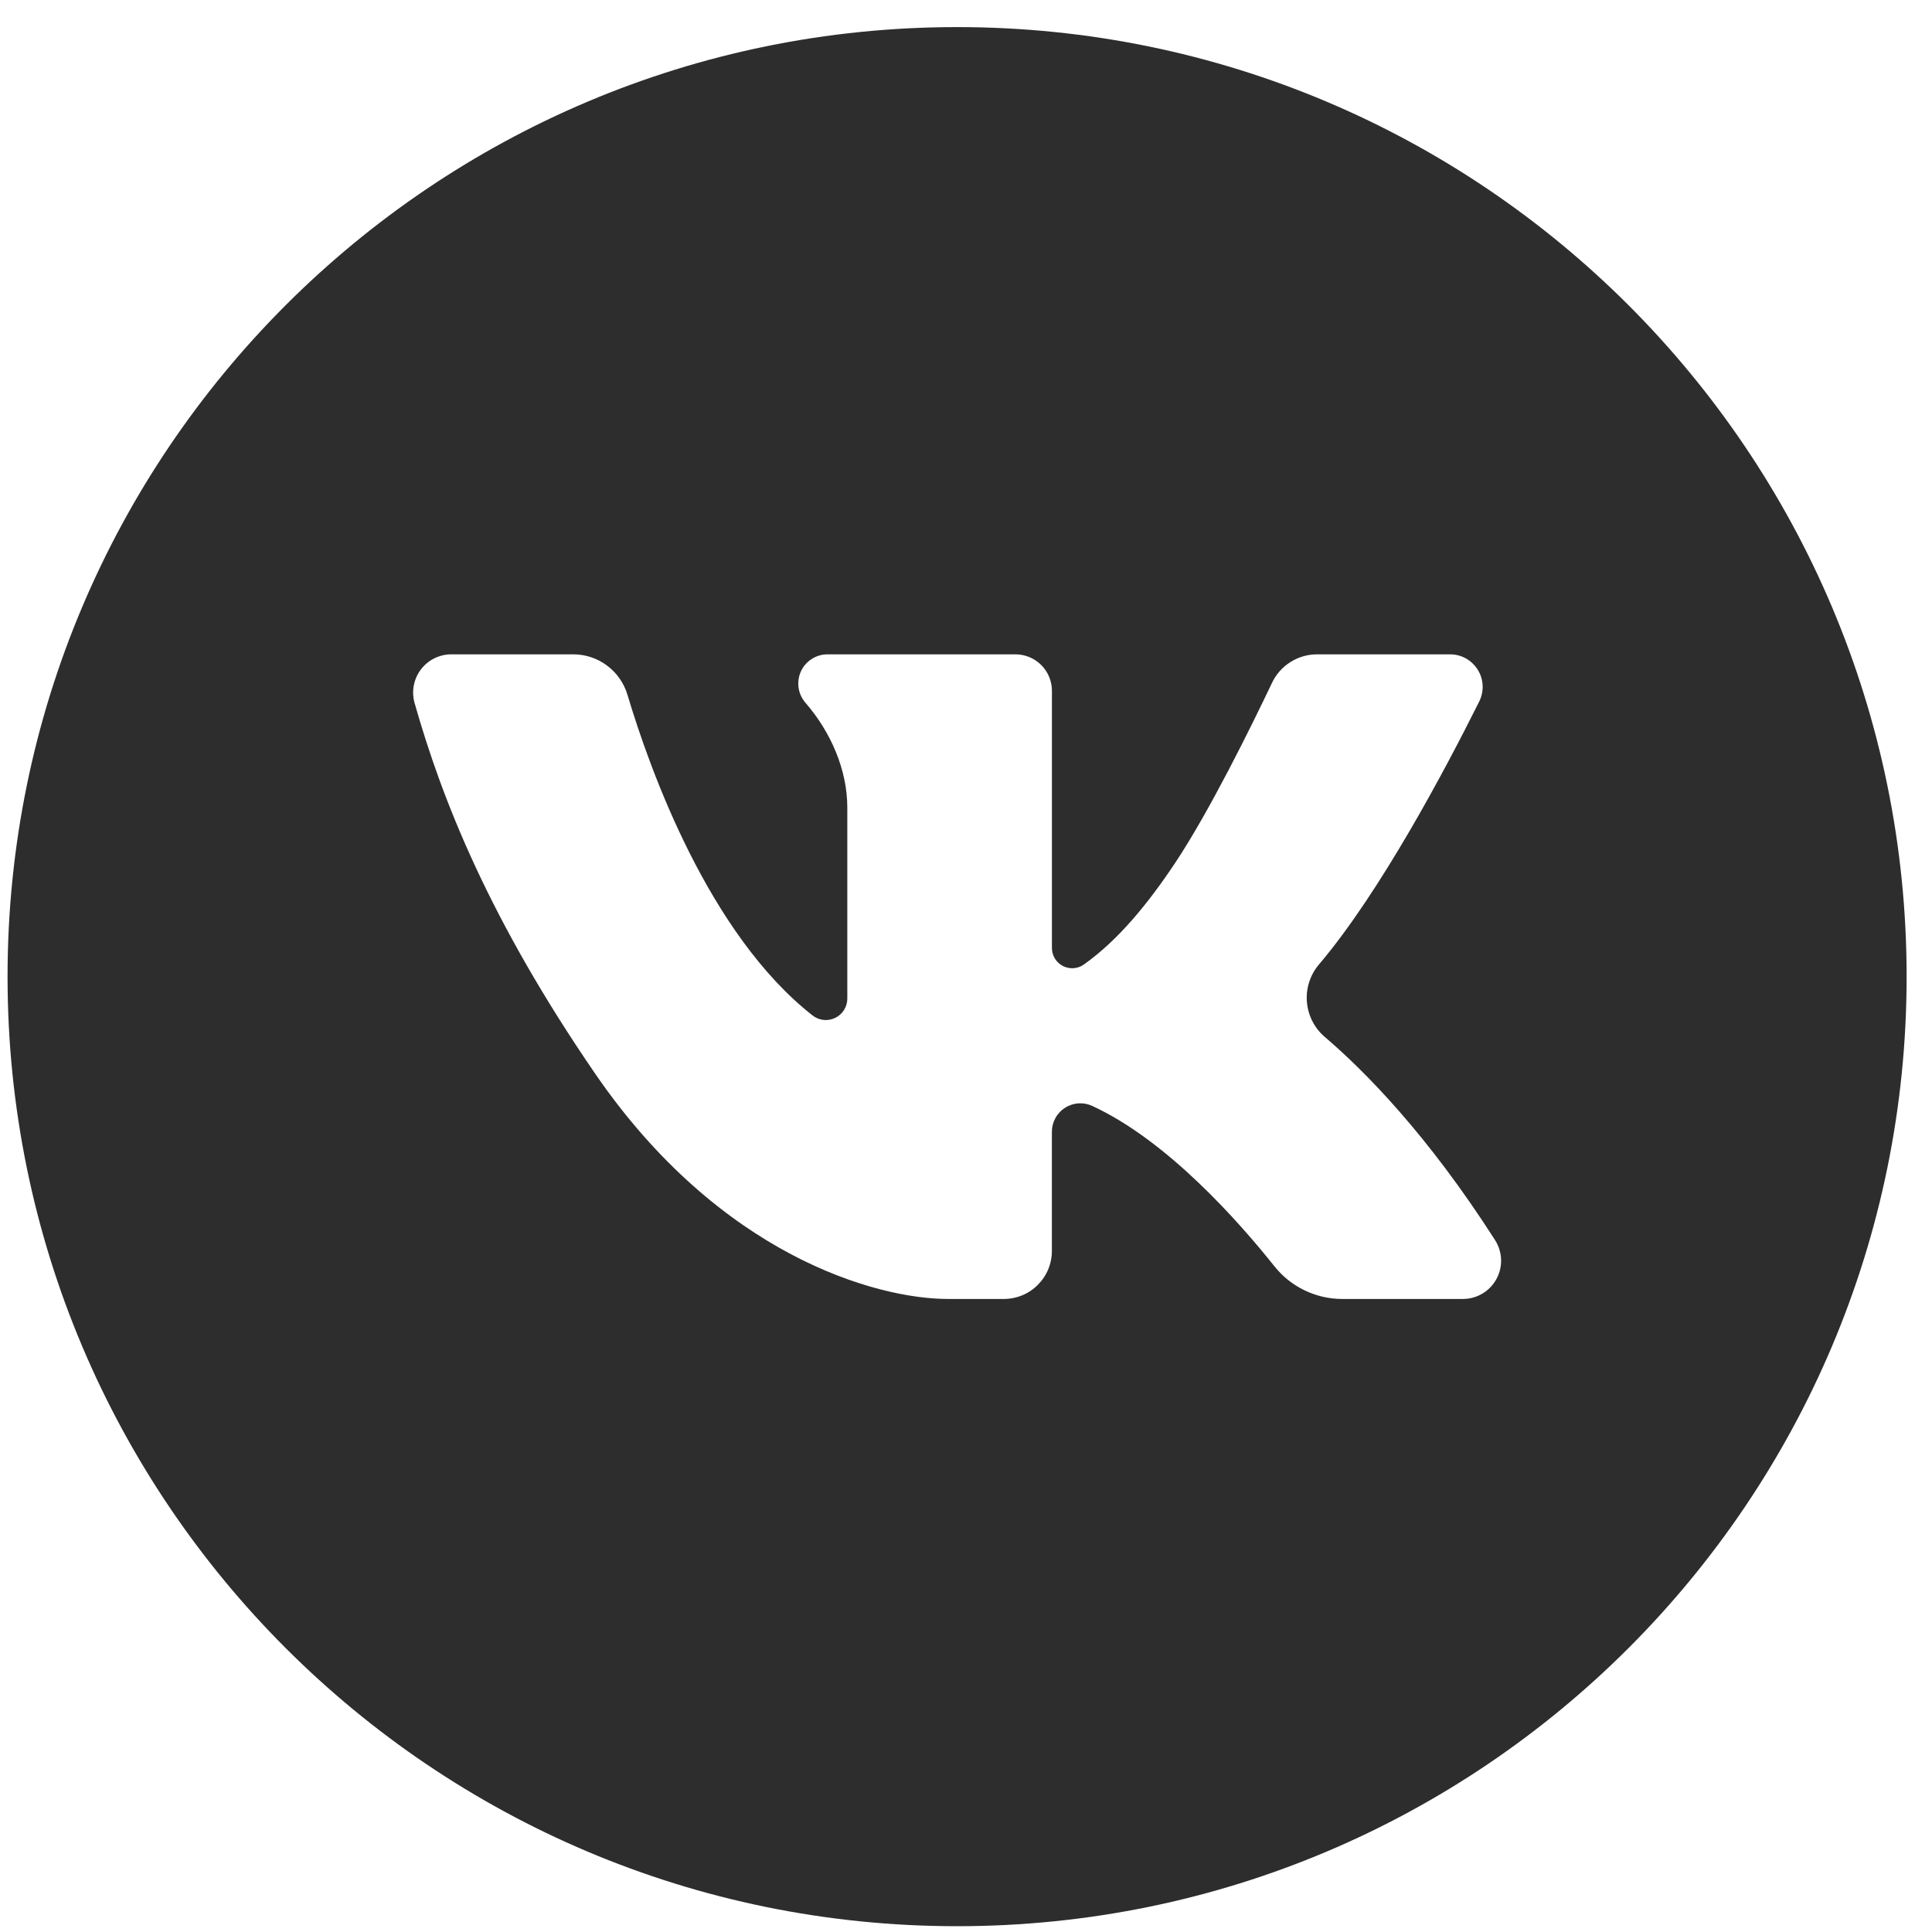 <?xml version="1.0" encoding="UTF-8"?> <svg xmlns="http://www.w3.org/2000/svg" width="44" height="44" viewBox="0 0 44 44" fill="none"> <g clip-path="url(#clip0)"> <path d="M21.797 0.617C9.854 0.617 0.172 10.299 0.172 22.242C0.172 34.186 9.854 43.868 21.797 43.868C33.741 43.868 43.422 34.186 43.422 22.242C43.422 10.299 33.741 0.617 21.797 0.617ZM33.316 29.583H30.572C30.275 29.584 29.982 29.517 29.714 29.388C29.446 29.26 29.21 29.072 29.025 28.84C28.202 27.807 26.581 25.975 24.878 25.188C24.78 25.142 24.671 25.121 24.562 25.128C24.454 25.135 24.349 25.169 24.257 25.228C24.165 25.286 24.089 25.366 24.037 25.462C23.984 25.557 23.956 25.664 23.956 25.773V28.487C23.956 28.631 23.928 28.774 23.873 28.907C23.818 29.04 23.737 29.16 23.635 29.262C23.534 29.364 23.413 29.445 23.28 29.5C23.147 29.555 23.004 29.583 22.86 29.583H21.591C19.941 29.583 16.388 28.579 13.556 24.454C11.144 20.94 10.068 18.217 9.441 16.008C9.405 15.879 9.399 15.743 9.424 15.611C9.449 15.479 9.504 15.354 9.585 15.247C9.666 15.14 9.771 15.053 9.892 14.993C10.012 14.933 10.145 14.902 10.279 14.902H13.055C13.332 14.902 13.602 14.991 13.824 15.157C14.046 15.322 14.209 15.555 14.289 15.82C14.805 17.546 16.142 21.271 18.505 23.126C18.577 23.183 18.664 23.218 18.755 23.228C18.846 23.238 18.939 23.222 19.021 23.182C19.104 23.142 19.173 23.079 19.222 23.002C19.271 22.924 19.297 22.834 19.297 22.742V18.395C19.297 17.535 18.925 16.676 18.343 16.004C18.26 15.908 18.205 15.789 18.187 15.663C18.169 15.537 18.187 15.408 18.24 15.291C18.293 15.175 18.378 15.077 18.486 15.008C18.593 14.939 18.718 14.902 18.846 14.902H23.126C23.346 14.902 23.557 14.989 23.713 15.145C23.869 15.301 23.957 15.513 23.957 15.733V21.589C23.957 21.674 23.98 21.757 24.024 21.829C24.068 21.902 24.131 21.961 24.207 22C24.282 22.038 24.367 22.056 24.451 22.05C24.536 22.044 24.617 22.015 24.686 21.965C25.472 21.406 26.145 20.58 26.764 19.651C27.542 18.483 28.493 16.552 28.97 15.55C29.062 15.356 29.207 15.192 29.389 15.078C29.571 14.963 29.781 14.902 29.996 14.902H33.024C33.15 14.902 33.275 14.934 33.385 14.995C33.495 15.057 33.588 15.146 33.655 15.253C33.722 15.36 33.76 15.483 33.766 15.609C33.772 15.736 33.745 15.861 33.689 15.975C32.925 17.507 31.437 20.318 30.037 21.967C29.836 22.204 29.738 22.512 29.764 22.821C29.79 23.13 29.937 23.417 30.174 23.618C31.087 24.398 32.511 25.84 34.048 28.241C34.132 28.372 34.18 28.524 34.186 28.681C34.192 28.837 34.155 28.992 34.08 29.129C34.006 29.267 33.895 29.381 33.761 29.461C33.626 29.541 33.473 29.583 33.316 29.583Z" fill="#2D2D2D"></path> </g> <defs> <clipPath id="clip0"> <rect width="43.251" height="43.251" fill="white" transform="translate(0.172 0.615)"></rect> </clipPath> </defs> </svg> 